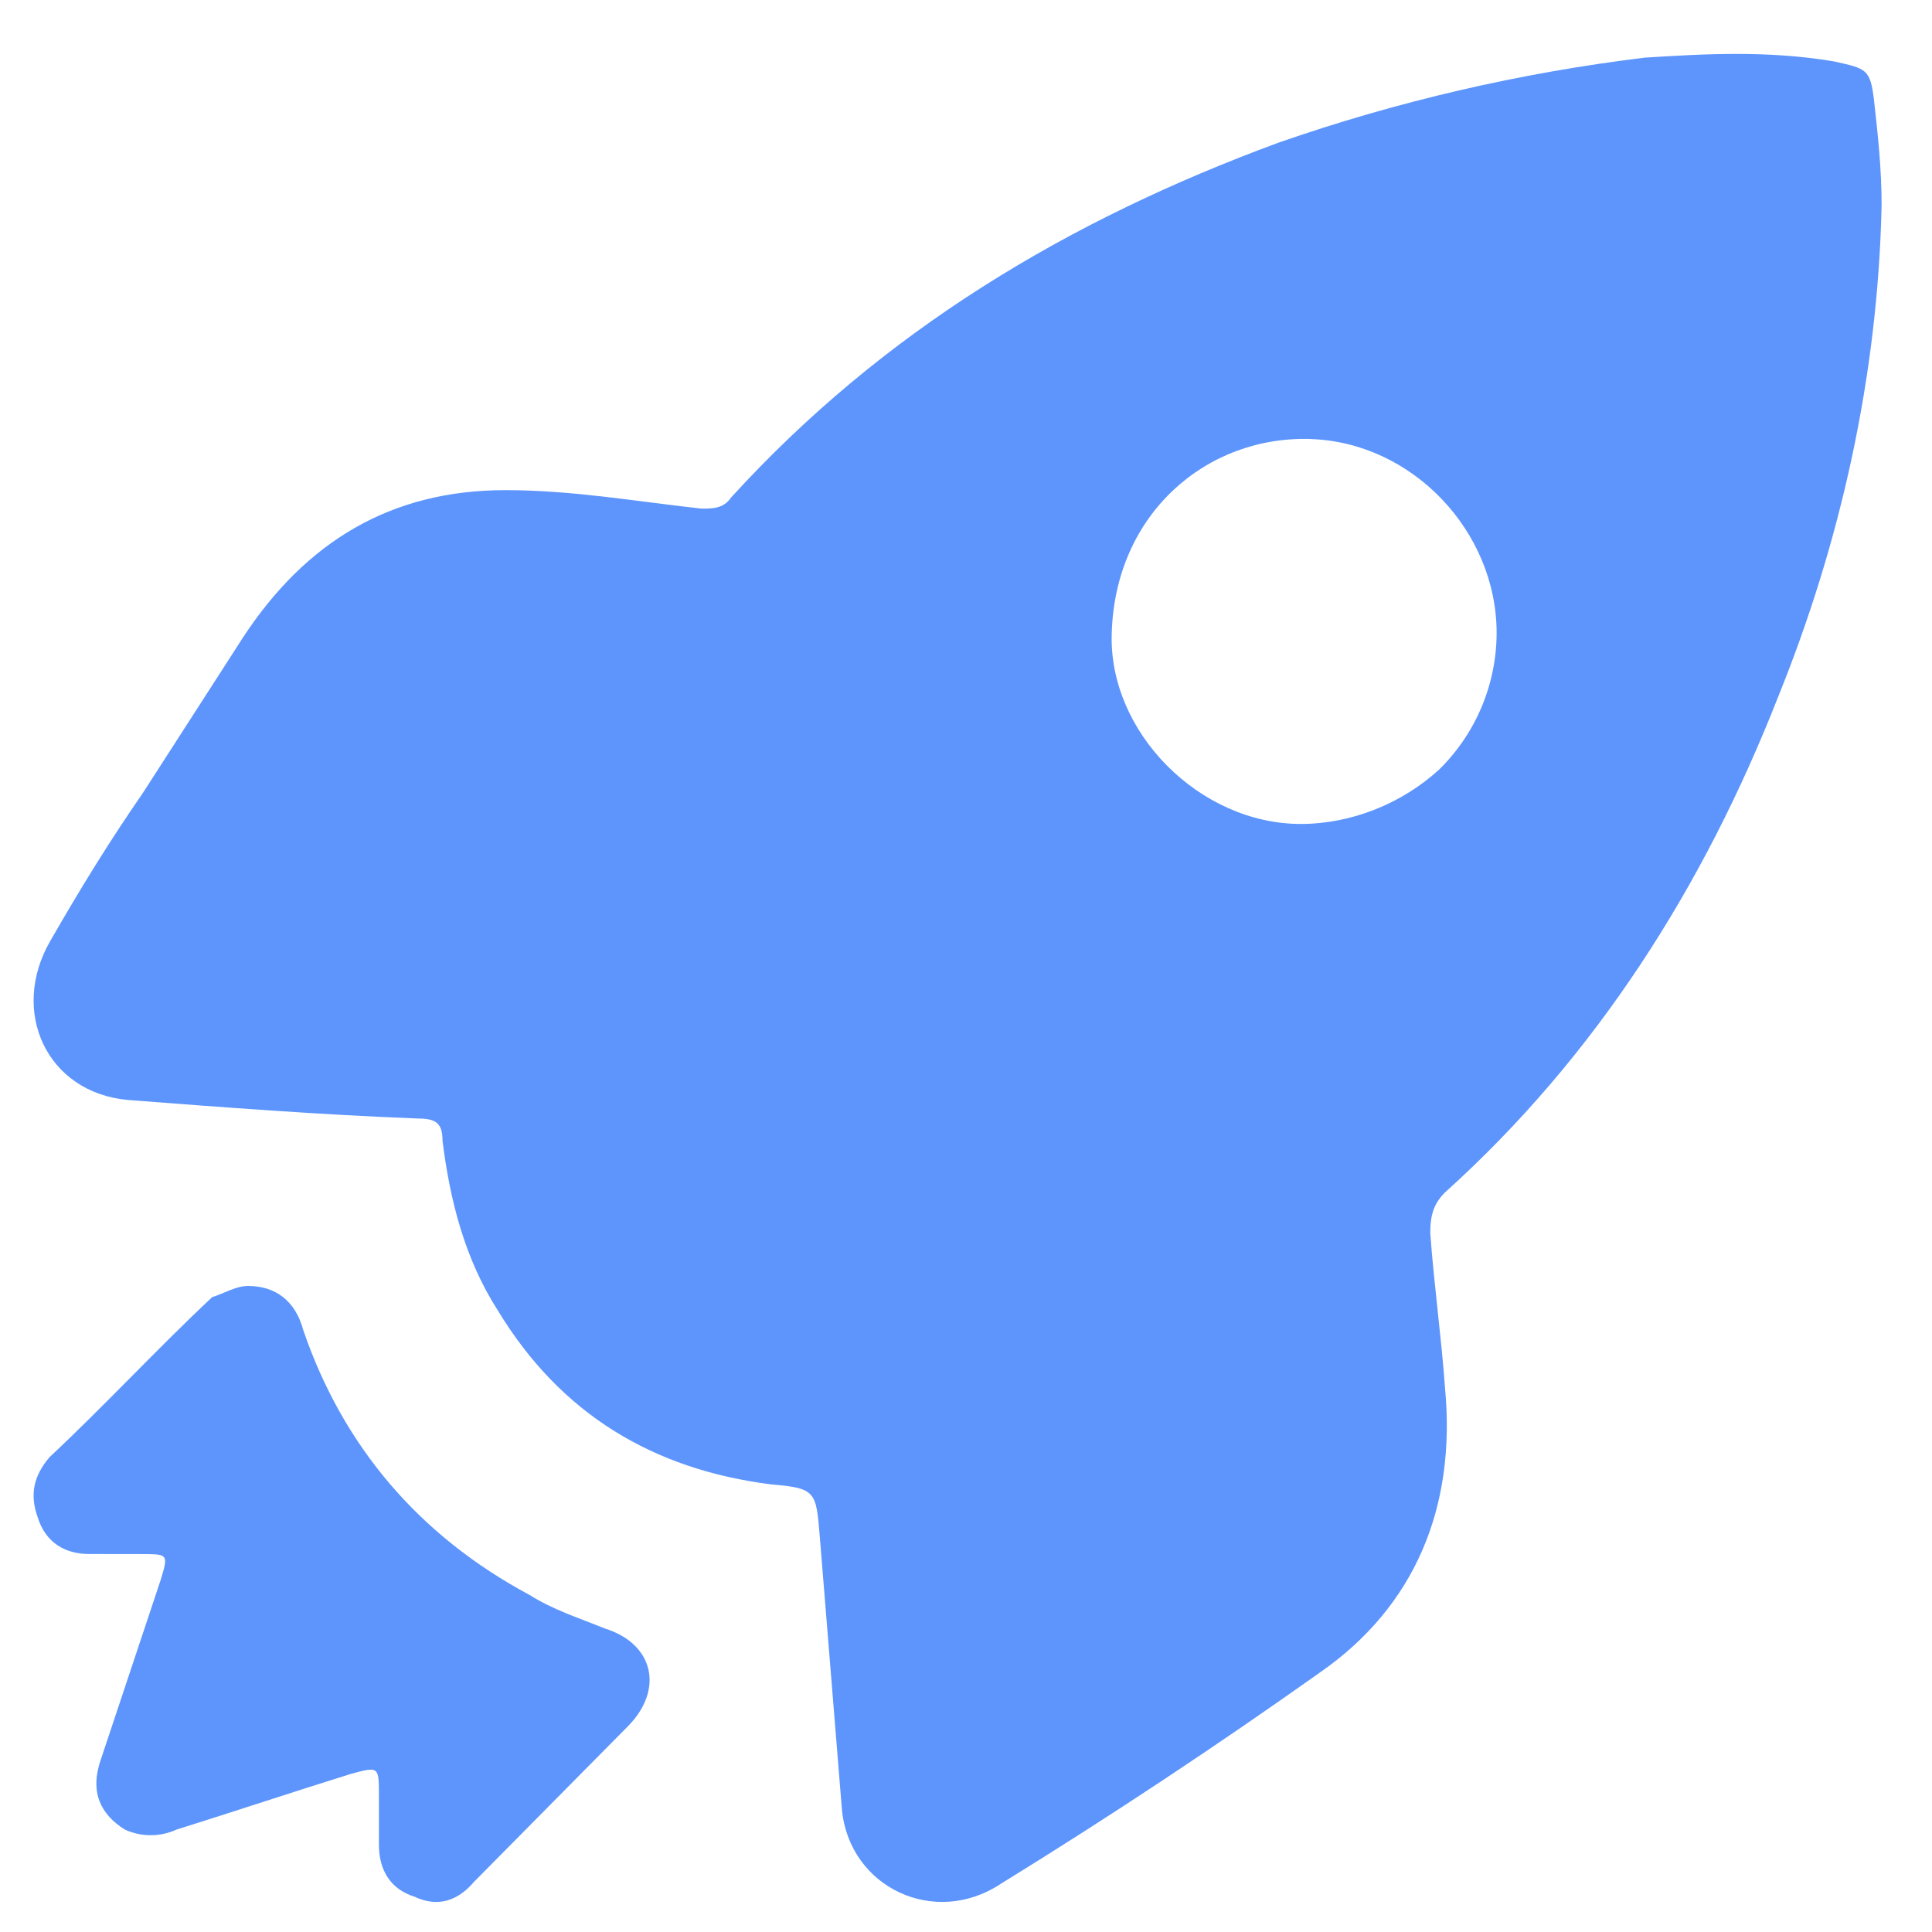 <?xml version="1.0" encoding="UTF-8"?><svg version="1.1" width="23px" height="23px" viewBox="0 0 23.0 23.0" xmlns="http://www.w3.org/2000/svg" xmlns:xlink="http://www.w3.org/1999/xlink"><defs><clipPath id="i0"><path d="M1687,0 L1687,6836 L0,6836 L0,0 L1687,0 Z"></path></clipPath><clipPath id="i1"><path d="M2.551,14.667 C2.881,14.667 3.118,14.844 3.212,15.198 C3.685,16.573 4.583,17.637 5.905,18.346 C6.19,18.524 6.472,18.612 6.804,18.746 C7.37,18.923 7.511,19.454 7.086,19.898 L5.244,21.76 C5.055,21.982 4.819,22.071 4.535,21.938 C4.252,21.849 4.111,21.627 4.111,21.317 L4.111,20.74 C4.111,20.386 4.111,20.386 3.78,20.475 C3.071,20.696 2.409,20.917 1.701,21.139 C1.506,21.228 1.282,21.228 1.087,21.139 C0.803,20.962 0.661,20.696 0.803,20.297 L1.512,18.169 C1.598,17.884 1.606,17.861 1.351,17.859 L0.661,17.858 C0.378,17.858 0.142,17.726 0.047,17.416 C-0.047,17.15 0,16.928 0.189,16.706 C0.851,16.086 1.465,15.42 2.126,14.8 C2.268,14.756 2.41,14.667 2.551,14.667 Z M21.427,0.088 C21.824,0.176 21.867,0.176 21.912,0.572 C21.956,0.968 22,1.364 22,1.804 C21.956,3.828 21.515,5.809 20.767,7.657 C19.886,9.901 18.609,11.925 16.803,13.553 C16.671,13.685 16.627,13.817 16.627,14.037 C16.671,14.653 16.759,15.269 16.803,15.886 C16.935,17.294 16.451,18.482 15.306,19.274 C14.071,20.15 12.807,20.987 11.518,21.782 C10.725,22.31 9.712,21.826 9.623,20.902 C9.535,19.802 9.447,18.746 9.359,17.646 C9.315,17.118 9.315,17.074 8.787,17.03 C7.378,16.854 6.276,16.194 5.528,14.961 C5.132,14.345 4.955,13.641 4.868,12.937 C4.868,12.717 4.779,12.673 4.559,12.673 C3.413,12.629 2.268,12.541 1.123,12.453 C0.154,12.365 -0.286,11.397 0.198,10.561 C0.551,9.945 0.903,9.373 1.299,8.801 L2.489,6.953 C3.237,5.809 4.251,5.193 5.616,5.193 C6.409,5.193 7.158,5.325 7.951,5.413 C8.083,5.413 8.215,5.413 8.303,5.281 C10.108,3.301 12.31,1.981 14.821,1.056 C16.234,0.564 17.696,0.225 19.182,0.044 C19.886,0 20.635,-0.044 21.427,0.088 Z M15.206,4.584 C13.96,4.544 12.875,5.477 12.835,6.896 C12.794,8.072 13.88,9.167 15.086,9.167 C15.688,9.167 16.291,8.924 16.734,8.518 C17.169,8.09 17.415,7.506 17.417,6.895 C17.417,5.68 16.412,4.625 15.206,4.585 Z"></path></clipPath></defs><g transform="translate(-576.0 -1150.0)"><g clip-path="url(#i0)"><g transform="translate(576.4 1150.642)"><g clip-path="url(#i1)"><polygon points="6.9388939e-18,0 22,0 22,22 6.9388939e-18,22 6.9388939e-18,0" stroke="none" fill="#5D95FD"></polygon></g></g></g></g></svg>